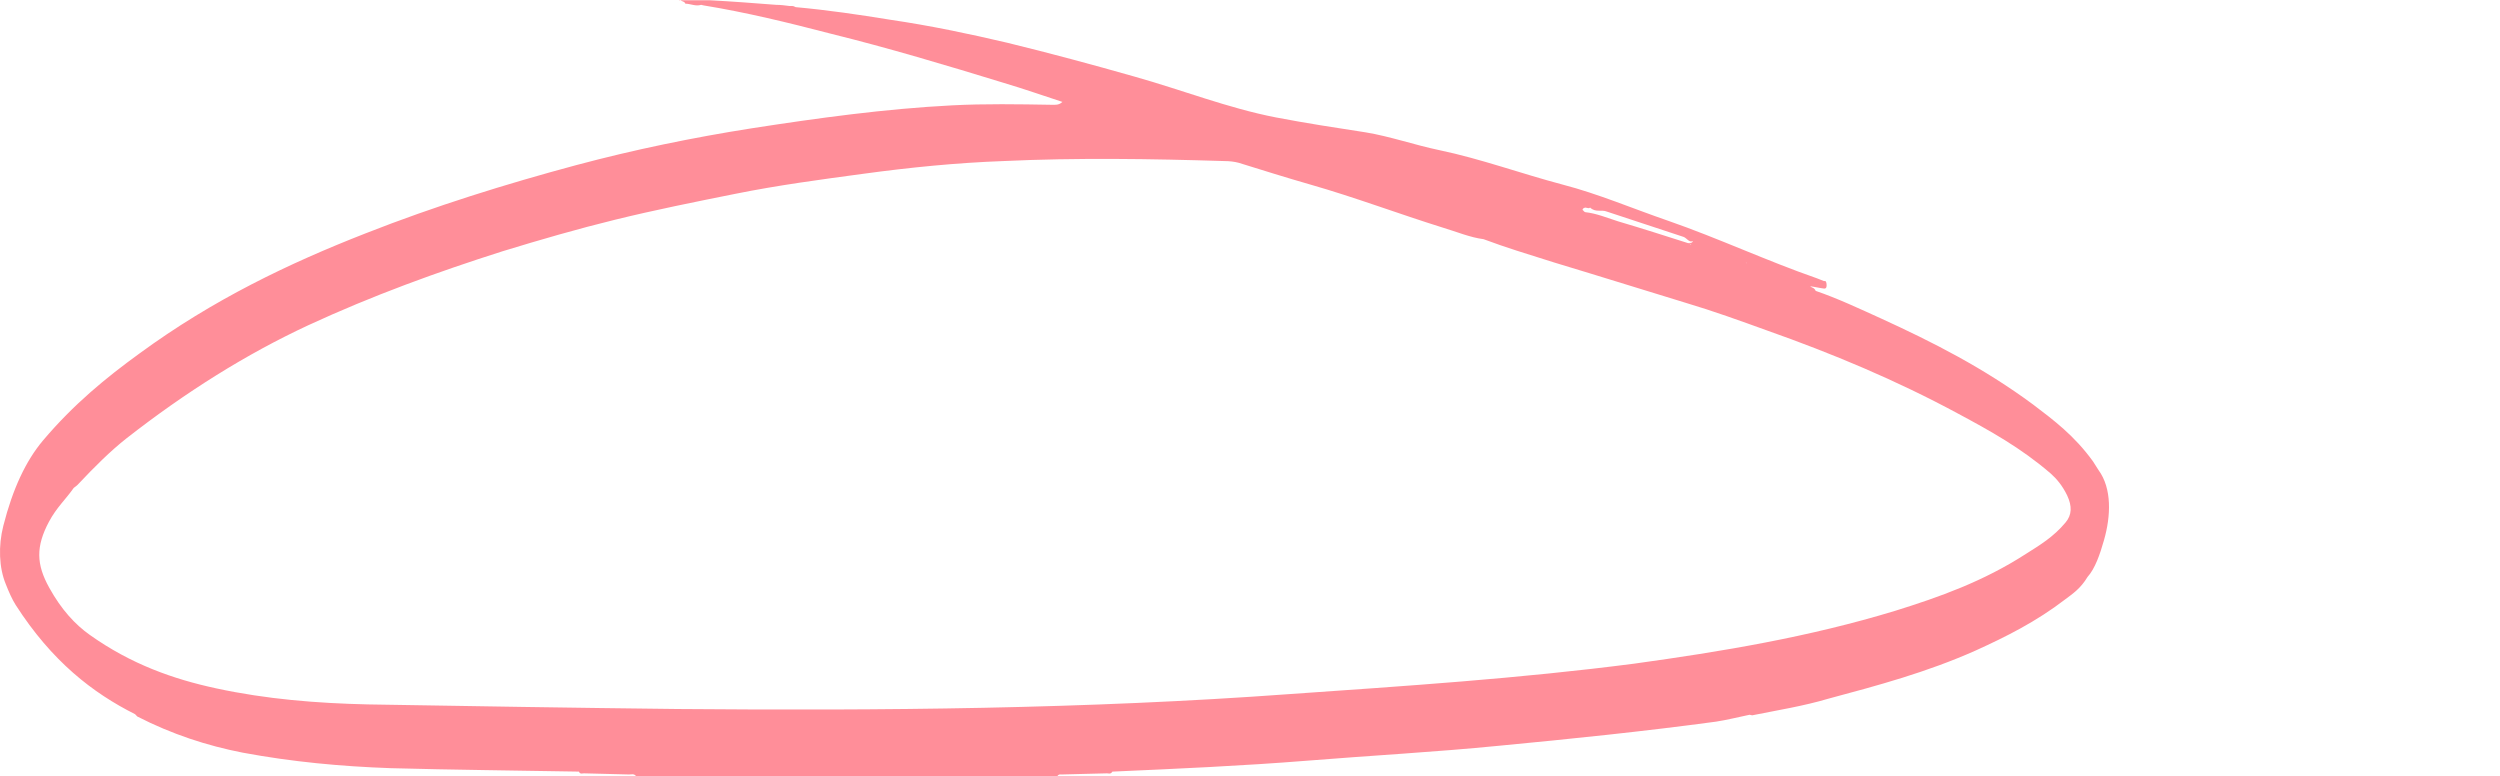 <?xml version="1.0" encoding="UTF-8"?> <svg xmlns="http://www.w3.org/2000/svg" width="248" height="77" viewBox="0 0 248 77" fill="none"> <path d="M67.523 0.025C67.704 0.196 67.849 0.082 67.994 0.367C68.5 0.367 69.007 0.652 69.55 0.481C69.623 0.481 69.731 0.538 69.804 0.538C74.003 1.222 78.203 2.247 82.366 3.33C88.123 4.754 93.843 6.464 99.599 8.23C101.518 8.8 103.473 9.483 105.392 10.11C105.029 10.452 104.667 10.395 104.305 10.395C101.011 10.338 97.716 10.281 94.422 10.452C87.797 10.794 81.171 11.705 74.546 12.731C68.754 13.643 62.925 14.839 57.169 16.378C50.181 18.258 43.194 20.423 36.243 23.158C28.677 26.12 21.146 29.71 13.834 35.066C10.539 37.459 7.317 40.08 4.24 43.726C2.574 45.72 1.271 48.455 0.33 52.158C-0.177 54.153 -0.105 56.318 0.583 57.97C0.873 58.711 1.199 59.451 1.561 60.021C5.145 65.605 9.199 68.739 13.399 70.847C13.471 70.903 13.544 71.017 13.616 71.075C17.056 72.841 20.567 73.98 24.079 74.664C28.966 75.576 33.854 76.031 38.741 76.202C44.968 76.373 51.195 76.43 57.422 76.544C57.567 76.829 57.748 76.715 57.929 76.715C59.413 76.772 60.898 76.772 62.418 76.829C62.636 76.829 62.889 76.715 63.106 77C77.044 77 90.946 77 104.885 77C105.029 76.772 105.174 76.829 105.319 76.829C106.803 76.772 108.288 76.772 109.808 76.715C109.989 76.715 110.17 76.829 110.351 76.544C116.796 76.259 123.24 75.974 129.648 75.462C135.983 74.949 142.355 74.607 148.691 73.98C155.859 73.297 163.063 72.556 170.232 71.587C171.354 71.416 172.44 71.132 173.562 70.904C173.635 70.904 173.743 70.96 173.816 70.96C176.35 70.448 178.884 70.049 181.382 69.308C186.27 67.998 191.157 66.687 196.008 64.522C199.013 63.155 201.982 61.673 204.878 59.451C205.638 58.882 206.399 58.369 207.087 57.229C207.811 56.432 208.317 55.007 208.716 53.583C209.404 51.19 209.512 48.455 208.173 46.632C207.992 46.347 207.811 46.062 207.63 45.777C205.783 43.213 203.72 41.675 201.692 40.136C196.769 36.49 191.7 33.926 186.595 31.59C184.459 30.622 182.287 29.596 180.115 28.855C179.97 28.513 179.753 28.57 179.572 28.399C180.043 28.456 180.477 28.57 180.948 28.627C181.056 28.627 181.201 28.627 181.201 28.285C181.201 27.944 181.093 27.83 180.948 27.887C180.694 27.773 180.477 27.716 180.224 27.602C175.3 25.892 170.413 23.613 165.489 21.904C162.013 20.708 158.538 19.226 155.026 18.315C150.935 17.232 146.88 15.751 142.789 14.896C140.328 14.383 137.902 13.529 135.476 13.13C132.508 12.674 129.539 12.218 126.57 11.648C121.864 10.737 117.23 8.914 112.56 7.603C108.36 6.407 104.124 5.267 99.925 4.242C96.051 3.33 92.213 2.532 88.34 1.963C85.19 1.45 82.077 0.994 78.927 0.709C78.818 0.652 78.71 0.595 78.565 0.595C78.493 0.595 78.384 0.595 78.311 0.595C77.877 0.538 77.443 0.481 77.008 0.481C74.8 0.31 72.591 0.139 70.383 0.025C69.369 0.025 68.356 0.025 67.342 0.025C67.451 -0.032 67.487 0.025 67.523 0.025ZM194.271 41.048C197.348 42.7 200.461 44.41 203.43 46.974C204.009 47.486 204.589 48.17 205.059 49.139C205.566 50.221 205.53 51.076 204.914 51.817C203.683 53.298 202.308 54.096 200.968 54.95C196.732 57.685 192.388 59.224 188.007 60.591C179.391 63.212 170.775 64.636 162.122 65.833C150.718 67.314 139.35 68.055 127.946 68.852C107.709 70.334 87.471 70.505 67.233 70.334C56.988 70.22 46.742 70.049 36.497 69.878C31.465 69.764 26.432 69.365 21.436 68.283C17.2 67.371 13.001 65.89 8.91 62.984C7.462 61.958 6.086 60.477 4.891 58.312C3.588 55.976 3.552 54.21 4.855 51.76C5.615 50.335 6.52 49.538 7.317 48.398C7.462 48.284 7.643 48.17 7.788 47.999C9.344 46.347 10.937 44.752 12.53 43.498C18.431 38.883 24.441 35.123 30.559 32.274C36.967 29.311 43.411 26.975 49.856 24.924C53.585 23.784 57.314 22.702 61.042 21.79C64.989 20.822 68.971 20.024 72.953 19.226C77.189 18.372 81.461 17.802 85.697 17.232C90.295 16.605 94.893 16.149 99.49 15.979C106.84 15.637 114.153 15.751 121.502 15.979C121.973 15.979 122.443 16.036 122.878 16.149C125.267 16.89 127.62 17.631 130.01 18.315C134.39 19.568 138.771 21.22 143.152 22.588C144.491 22.987 145.831 23.556 147.17 23.727C148.256 24.126 149.378 24.525 150.465 24.867C152.926 25.665 155.352 26.405 157.814 27.146C160.964 28.114 164.113 29.083 167.263 30.052C169.942 30.849 172.621 31.818 175.3 32.787C181.744 35.066 188.044 37.687 194.271 41.048ZM173.309 26.12C173.273 26.12 173.236 26.063 173.164 26.063C173.236 26.063 173.273 26.063 173.309 26.12ZM167.806 24.069C167.806 24.126 167.806 24.126 167.806 24.069C167.697 24.126 167.589 24.069 167.48 24.126C167.589 24.183 167.697 24.183 167.77 24.24C167.697 24.297 167.553 24.126 167.48 24.126C165.163 23.386 162.846 22.645 160.529 21.961C159.443 21.619 158.357 21.163 157.271 21.049C157.162 21.049 157.09 20.879 156.981 20.822C157.017 20.708 157.054 20.651 157.126 20.651C157.307 20.48 157.524 20.765 157.741 20.594C158.285 21.107 158.864 20.765 159.407 20.992C161.941 21.847 164.475 22.645 167.009 23.5C167.335 23.613 167.589 24.126 167.951 23.898C167.878 24.012 167.842 24.069 167.806 24.069Z" fill="#FF8E99"></path> </svg> 